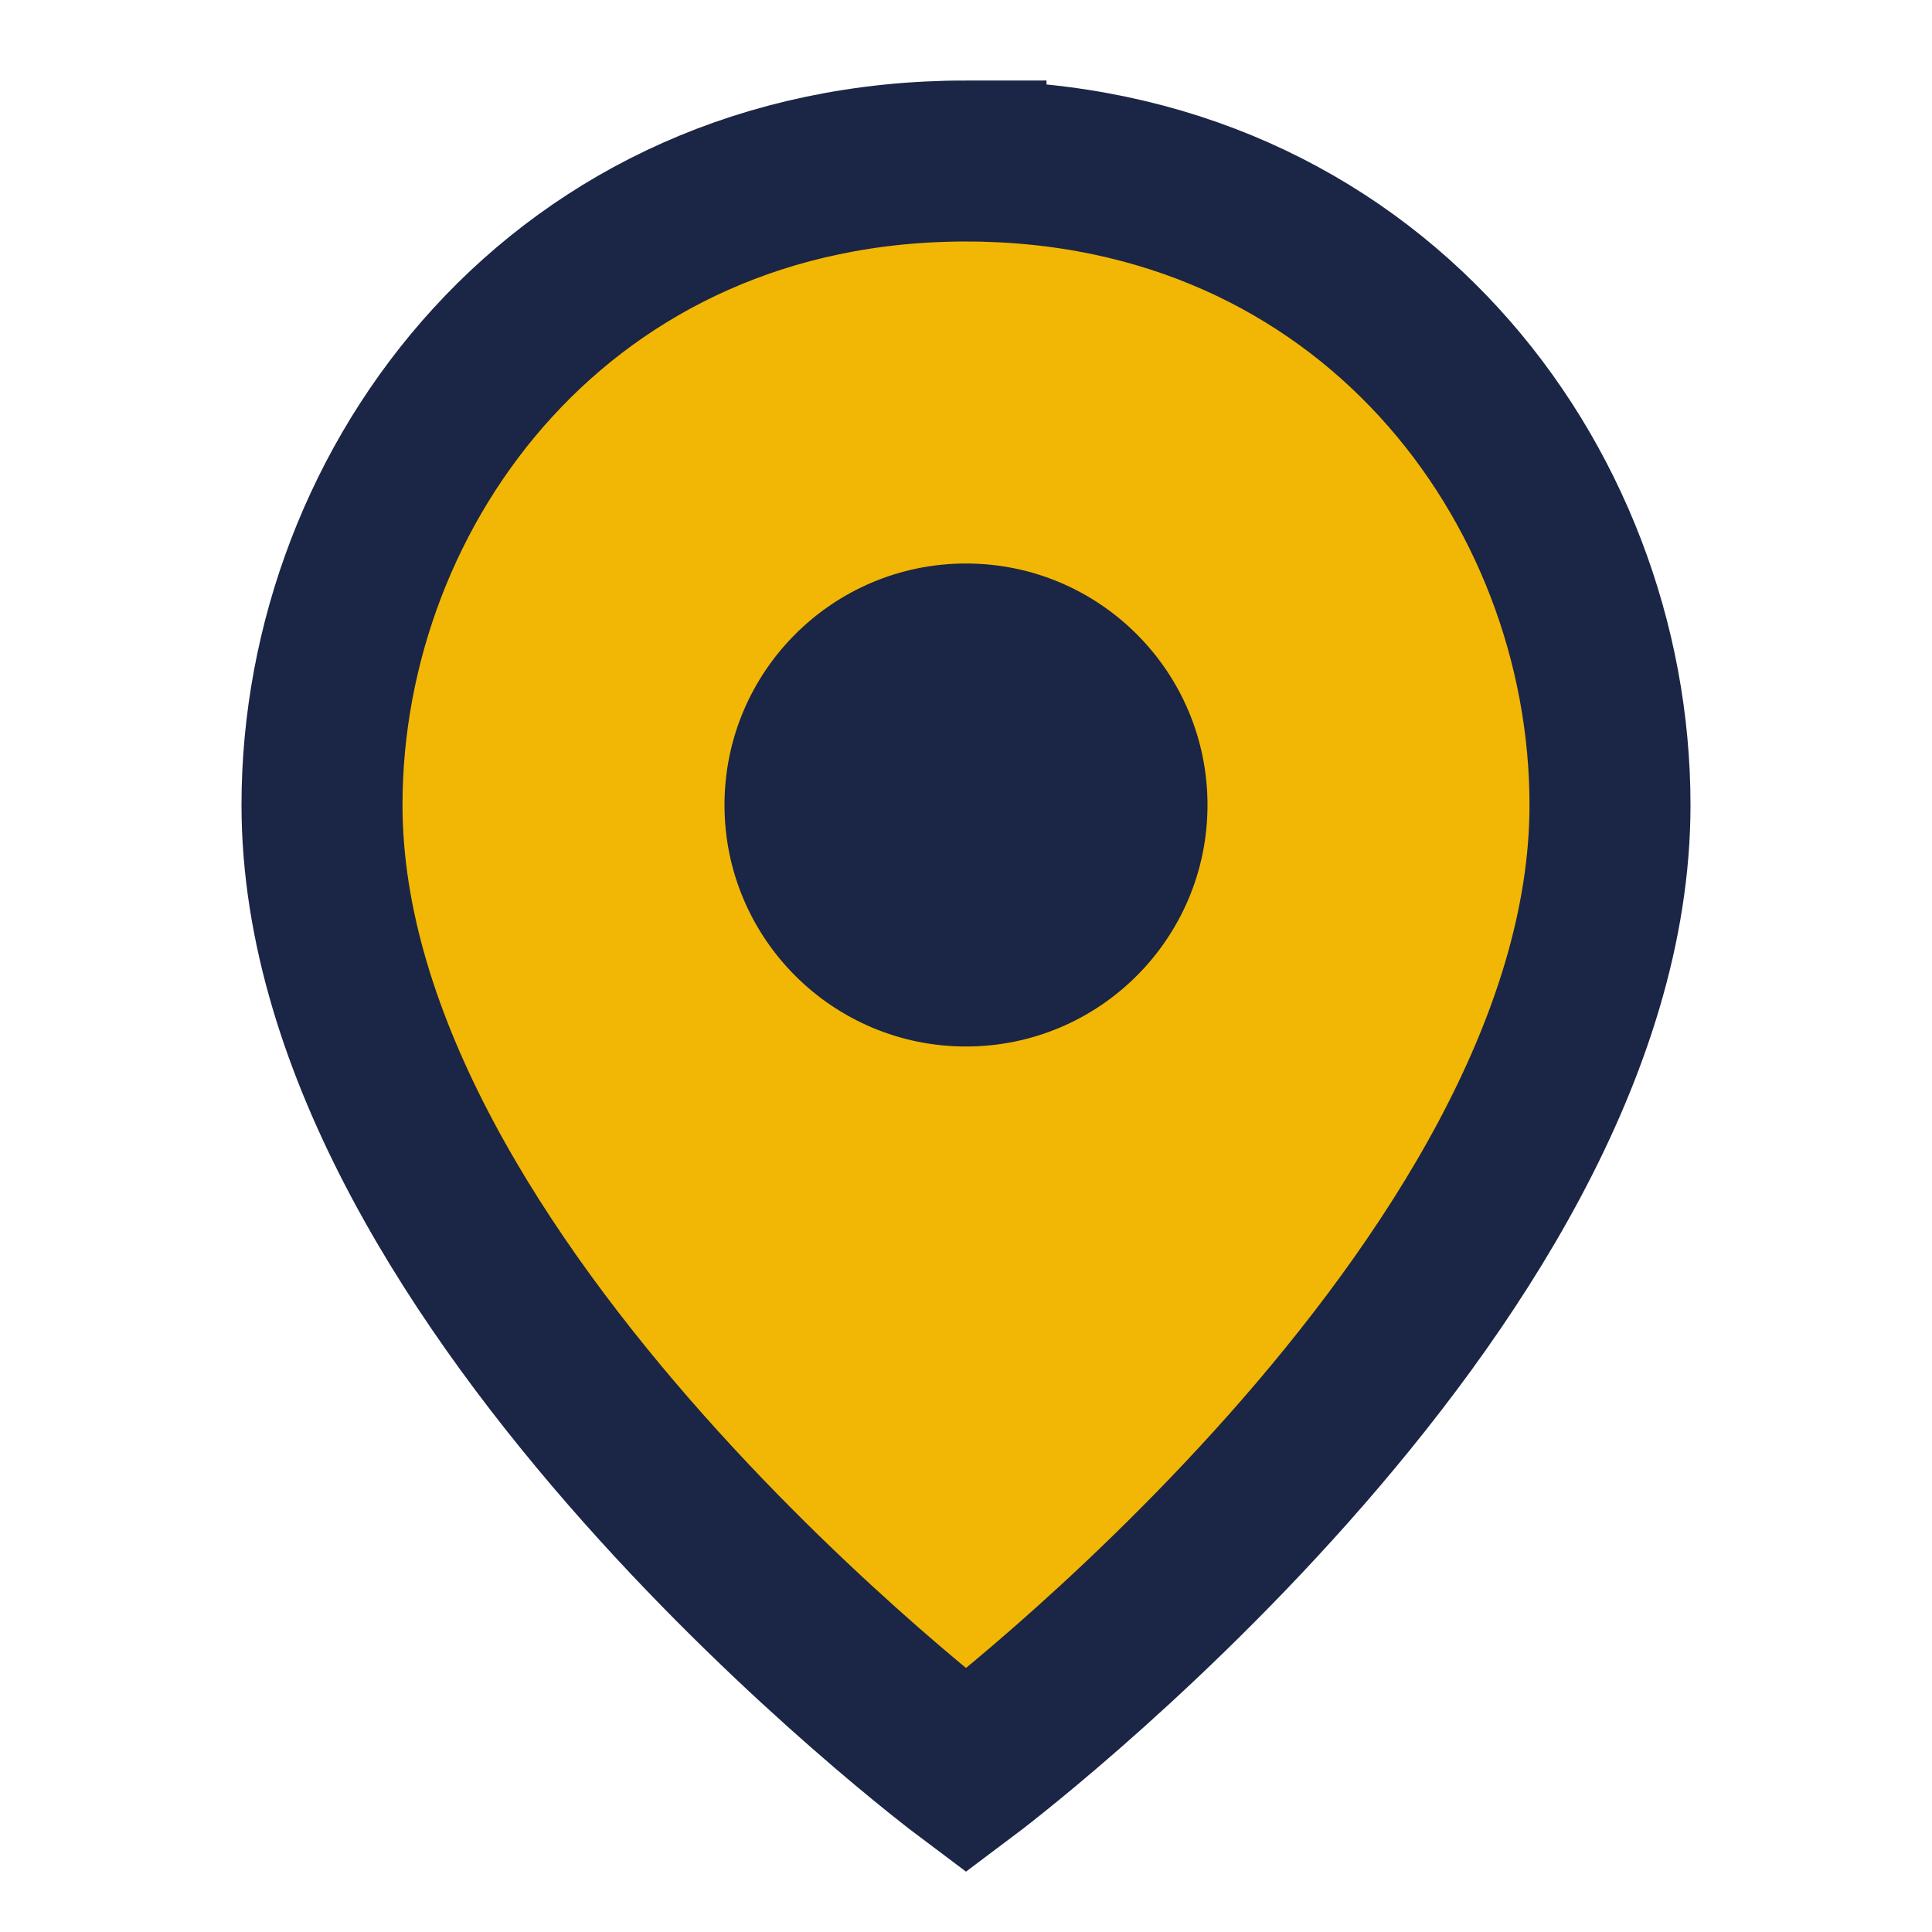 <?xml version="1.0" encoding="UTF-8"?>
<svg xmlns="http://www.w3.org/2000/svg" width="24" height="24" viewBox="0 0 24 24"><path d="M12 2C7 2 4 6 4 10c0 6 8 12 8 12s8-6 8-12c0-4-3-8-8-8z" fill="#F2B705" stroke="#1B2545" stroke-width="2"/><circle cx="12" cy="10" r="3" fill="#1B2545"/></svg>